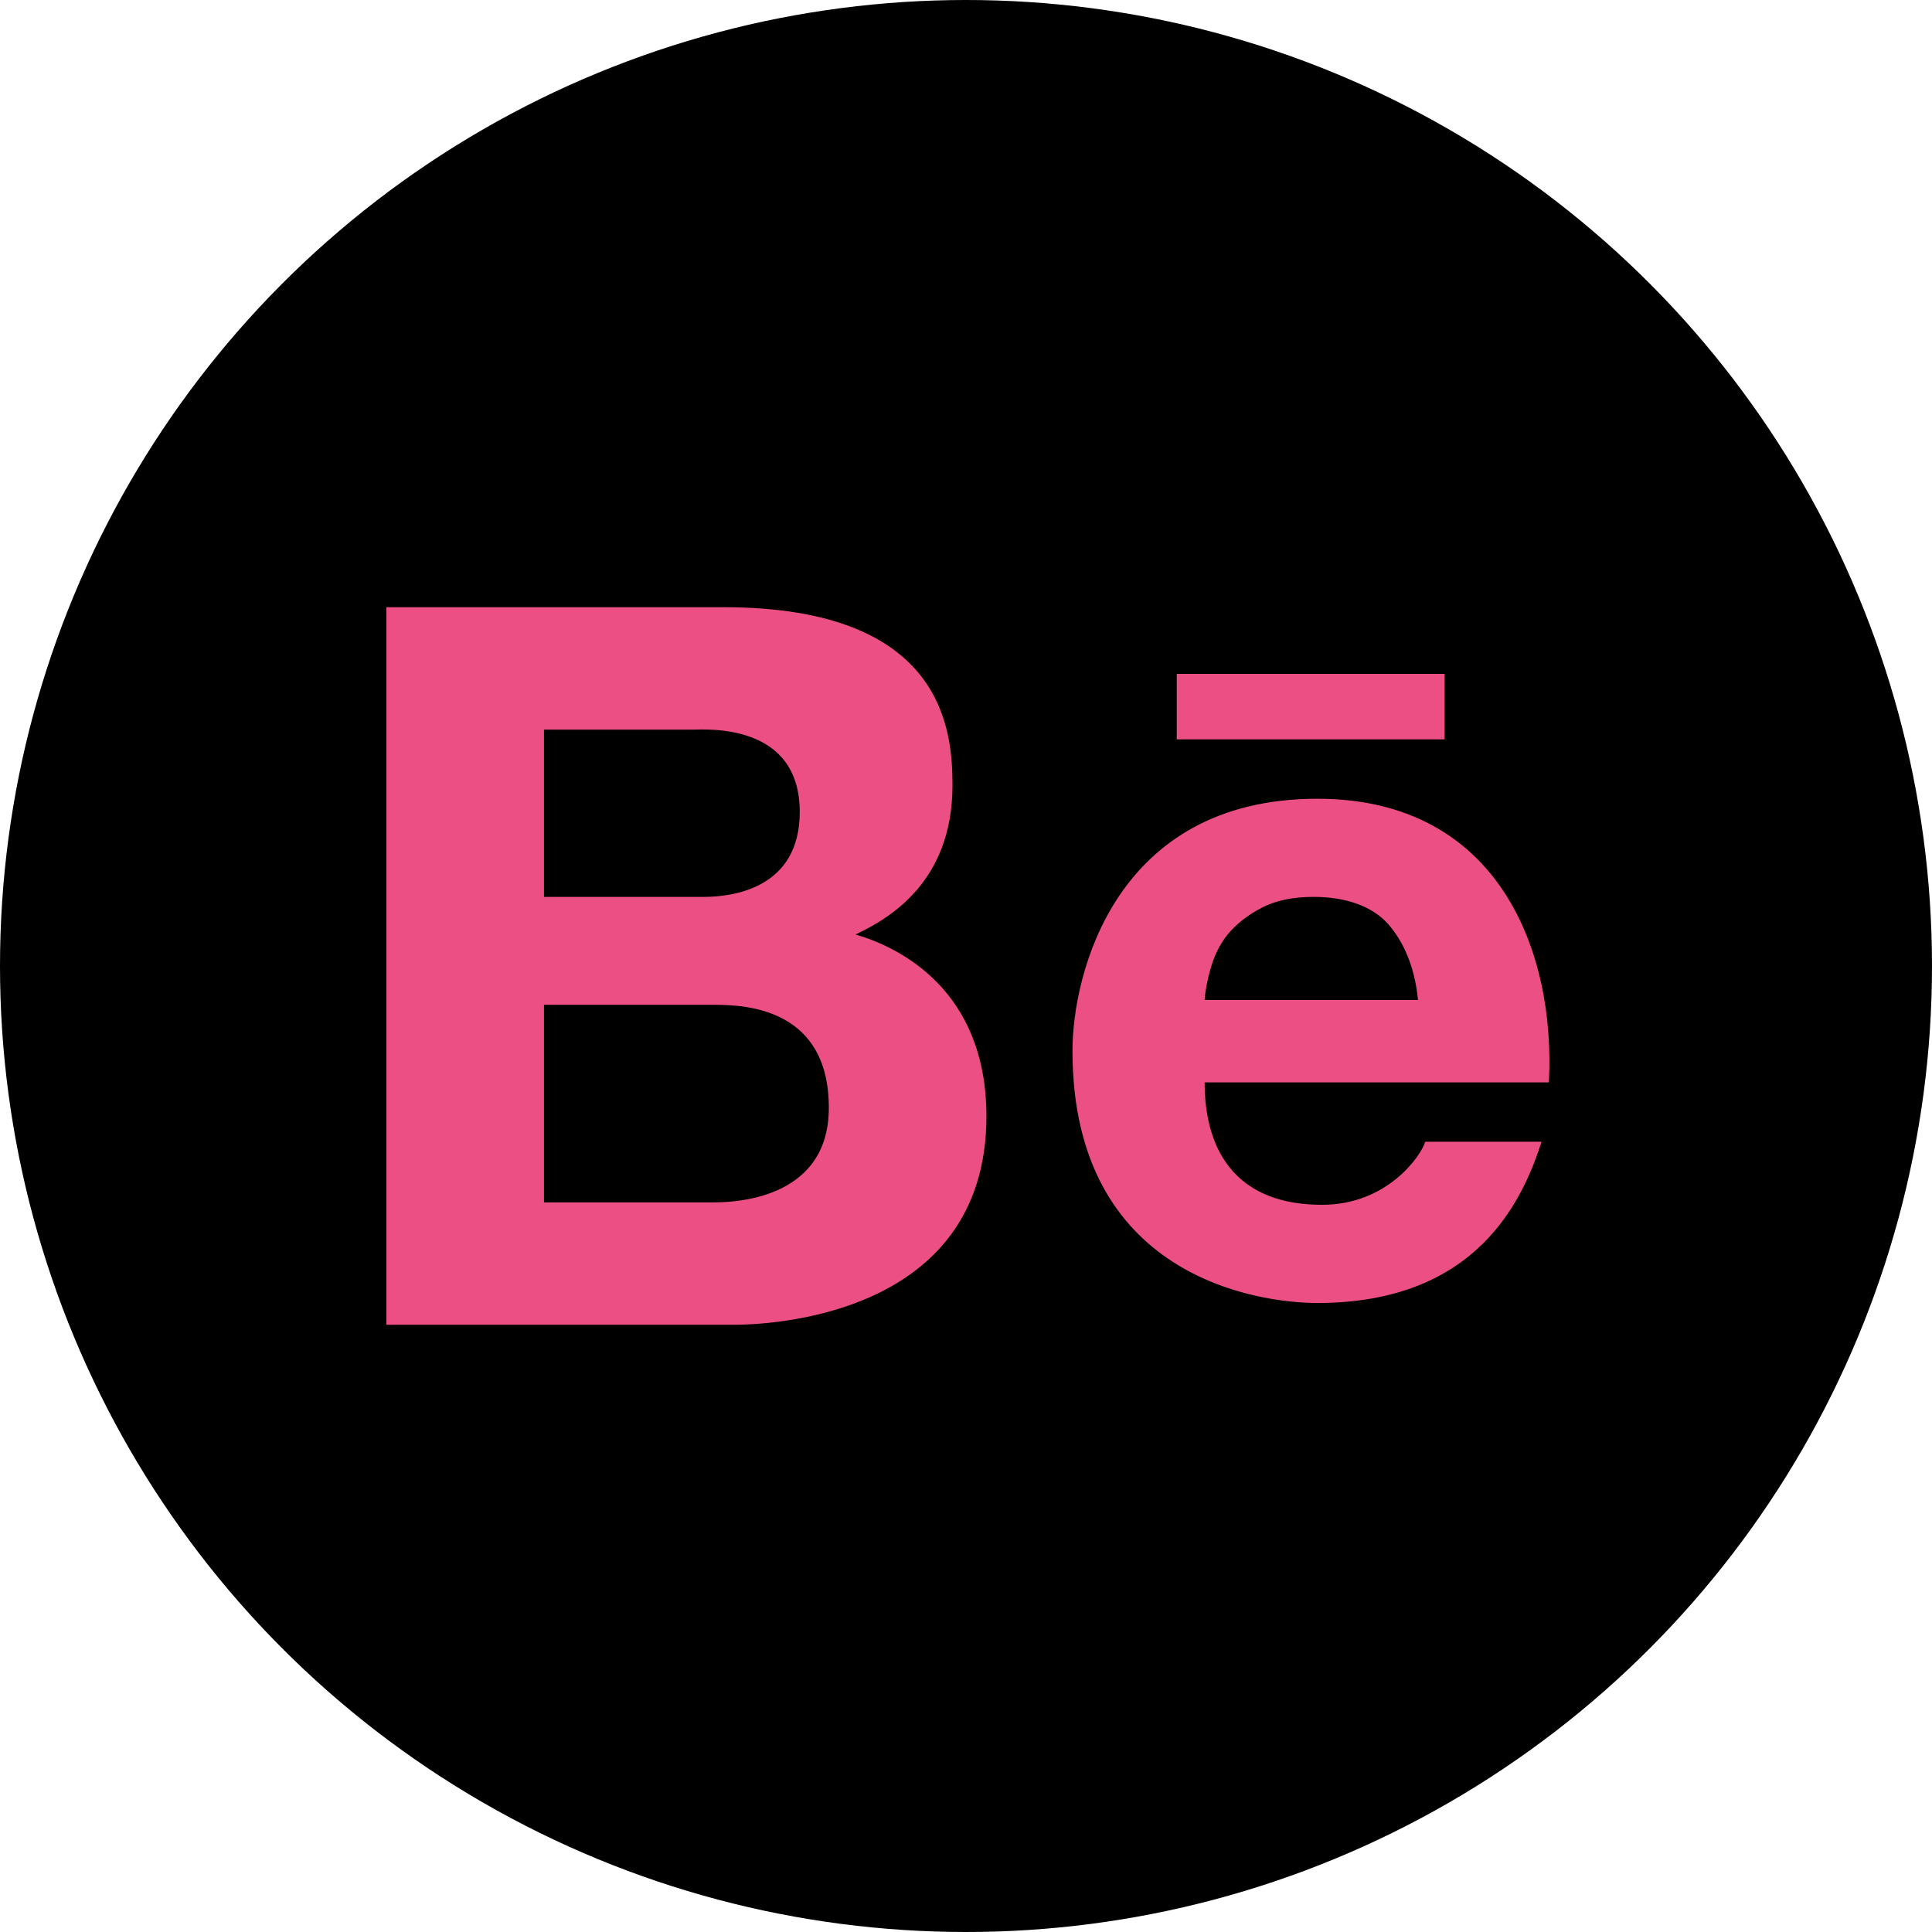 <?xml version="1.0" encoding="UTF-8"?> <svg xmlns="http://www.w3.org/2000/svg" width="35" height="35" viewBox="0 0 35 35" fill="none"> <circle cx="17.5" cy="17.5" r="17.5" fill="black"></circle> <path d="M7 11V24H13.28C13.862 24 17.87 23.882 17.87 20.223C17.87 17.936 16.297 17.16 15.498 16.929C16.086 16.652 17.255 15.993 17.255 14.228C17.255 13.245 17.115 11 13.105 11H7ZM21.318 12.208V13.394H26.171V12.208H21.318ZM9.855 13.218H12.534C12.786 13.218 14.488 13.083 14.488 14.711C14.488 16.103 13.258 16.248 12.753 16.248H9.855V13.218ZM23.865 14.47C20.195 14.47 19.429 17.657 19.429 19.037C19.429 23.135 22.789 23.605 23.865 23.605C26.766 23.605 27.59 21.727 27.927 20.684H25.819C25.737 20.953 25.122 21.826 23.953 21.826C21.993 21.826 21.823 20.294 21.823 19.608H28.059C28.185 17.236 27.148 14.47 23.865 14.47ZM23.799 16.248C24.384 16.248 24.856 16.419 25.139 16.731C25.421 17.047 25.63 17.508 25.688 18.115H21.823C21.834 17.947 21.872 17.755 21.932 17.544C21.993 17.327 22.086 17.121 22.24 16.929C22.394 16.74 22.608 16.575 22.855 16.446C23.107 16.314 23.42 16.248 23.799 16.248ZM9.855 18.203H12.951C13.566 18.203 15.015 18.299 15.015 20.069C15.015 21.785 13.19 21.782 12.907 21.782H9.855V18.203Z" fill="#EC4F84"></path> </svg> 